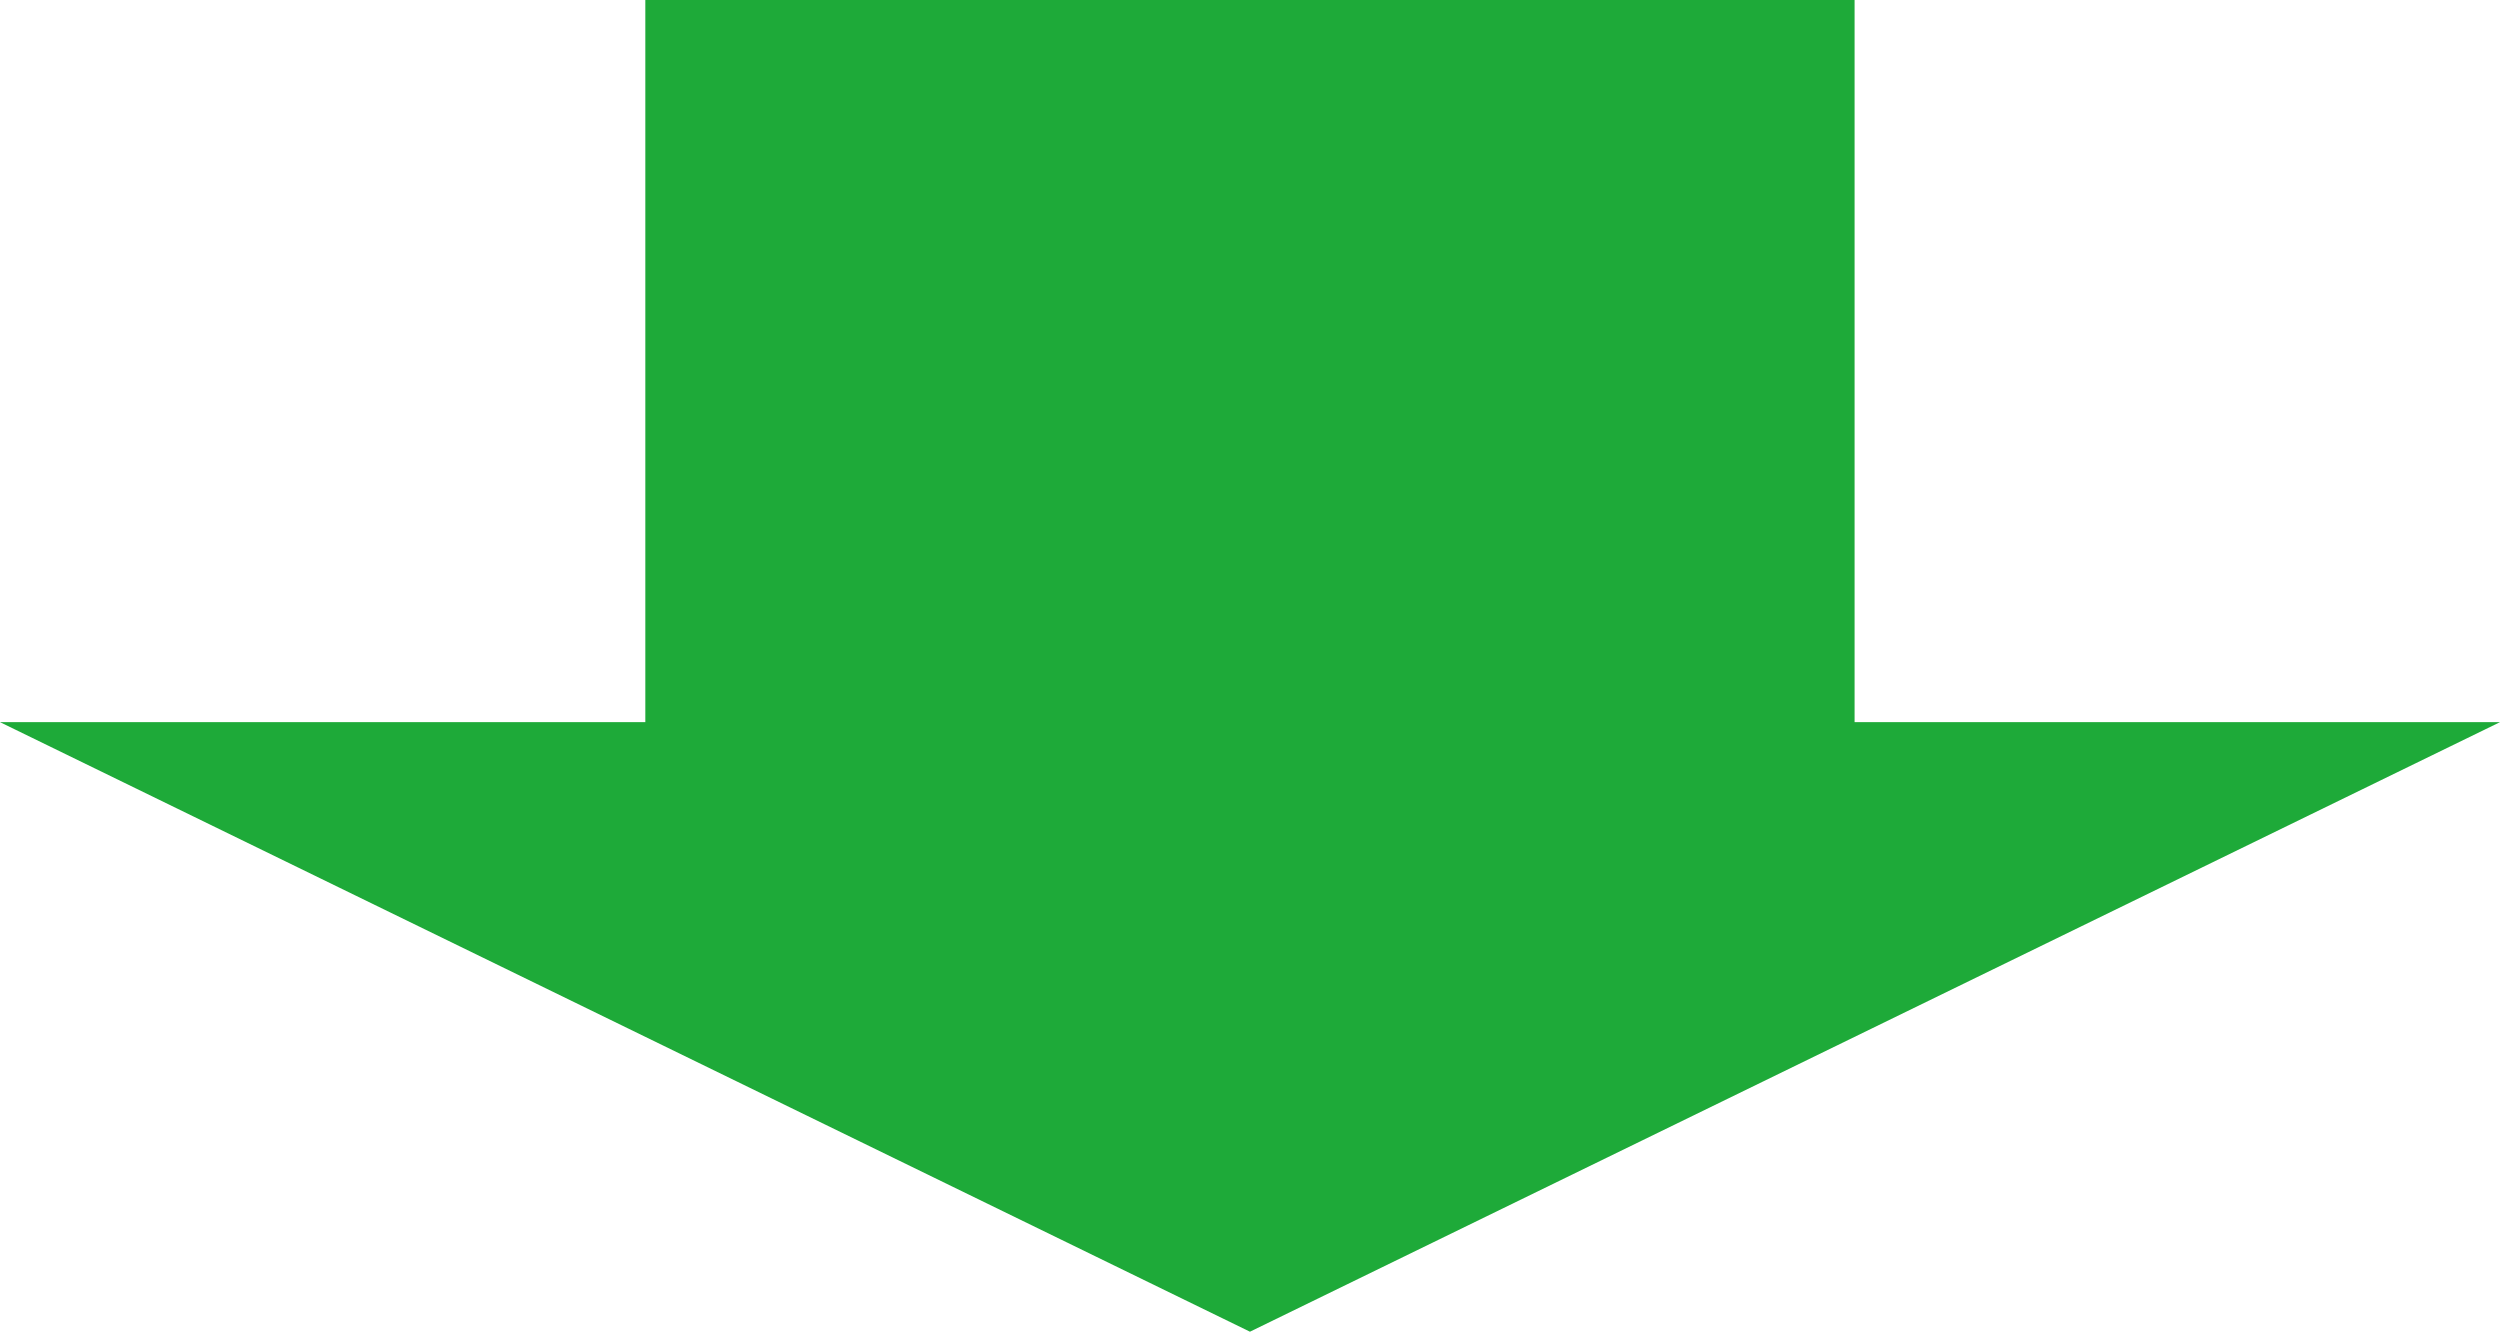 <?xml version="1.0" encoding="UTF-8"?><svg id="_レイヤー_2" xmlns="http://www.w3.org/2000/svg" width="274.63" height="146.29" viewBox="0 0 274.63 146.29"><defs><style>.cls-1{fill:#1eaa39;}</style></defs><g id="_レイヤー_1-2"><polygon class="cls-1" points="203.73 79.33 203.73 0 70.89 0 70.89 79.33 0 79.33 137.31 146.29 274.63 79.33 203.73 79.33"/></g></svg>